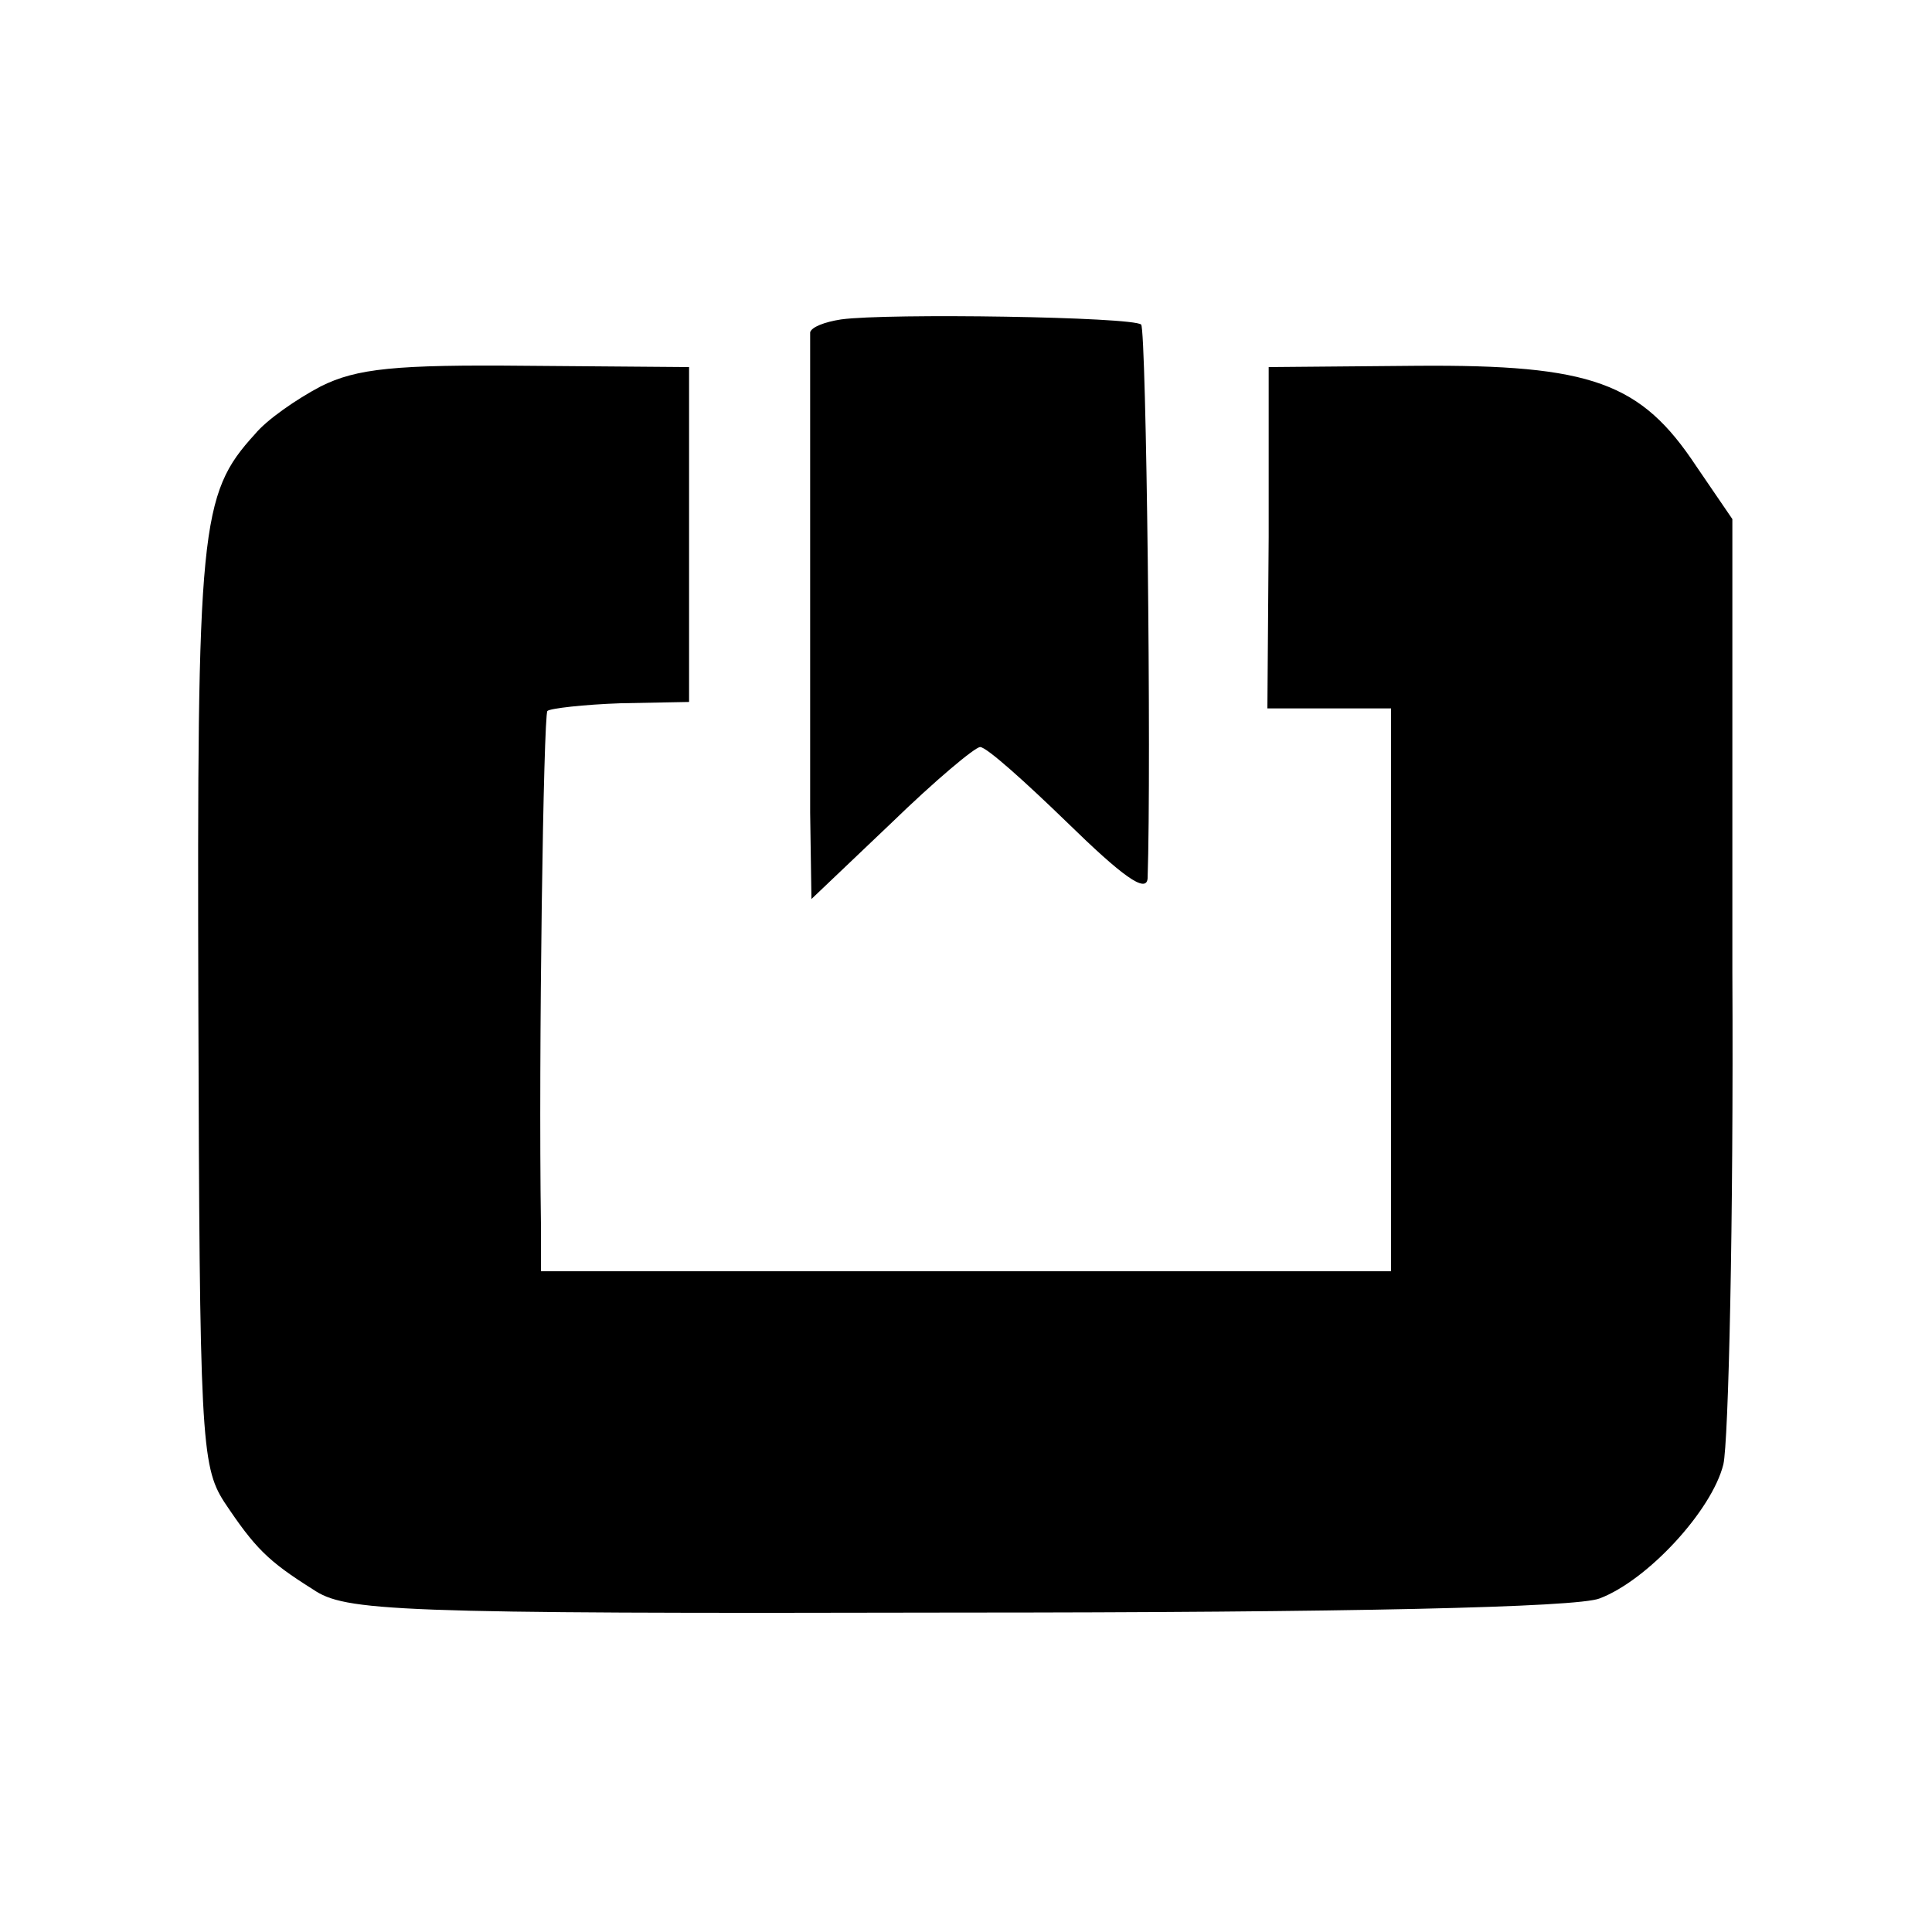 <?xml version="1.0" standalone="no"?>
<!DOCTYPE svg PUBLIC "-//W3C//DTD SVG 20010904//EN"
 "http://www.w3.org/TR/2001/REC-SVG-20010904/DTD/svg10.dtd">
<svg version="1.0" xmlns="http://www.w3.org/2000/svg"
 width="150pt" height="150pt" viewBox="0 0 150 150"
 preserveAspectRatio="xMidYMid meet">
<g transform="translate(0,150) scale(0.1,-0.1)"
fill="#000000" stroke="none">
<path d="M653 1252 c-13 -2 -23 -6 -24 -10 0 -10 0 -293 0 -373 l1 -67 62 59
c34 33 65 59 69 59 5 0 35 -27 68 -59 42 -41 61 -55 62 -43 3 89 -1 425 -5
430 -6 6 -197 9 -233 4z"/>
<path d="M249 1200 c-19 -10 -42 -26 -51 -37 -43 -47 -45 -72 -44 -444 1 -333
2 -357 20 -385 24 -36 34 -46 69 -68 25 -17 60 -19 500 -18 302 0 482 4 499
11 37 14 87 68 96 104 4 17 8 189 7 382 l0 352 -28 41 c-43 65 -81 79 -217 78
l-115 -1 0 -132 -1 -133 48 0 48 0 0 -219 0 -218 -330 0 -330 0 0 36 c-2 133
2 396 5 399 2 2 28 5 57 6 l53 1 0 130 0 130 -126 1 c-102 1 -132 -2 -160 -16z"/>
</g>
</svg>
